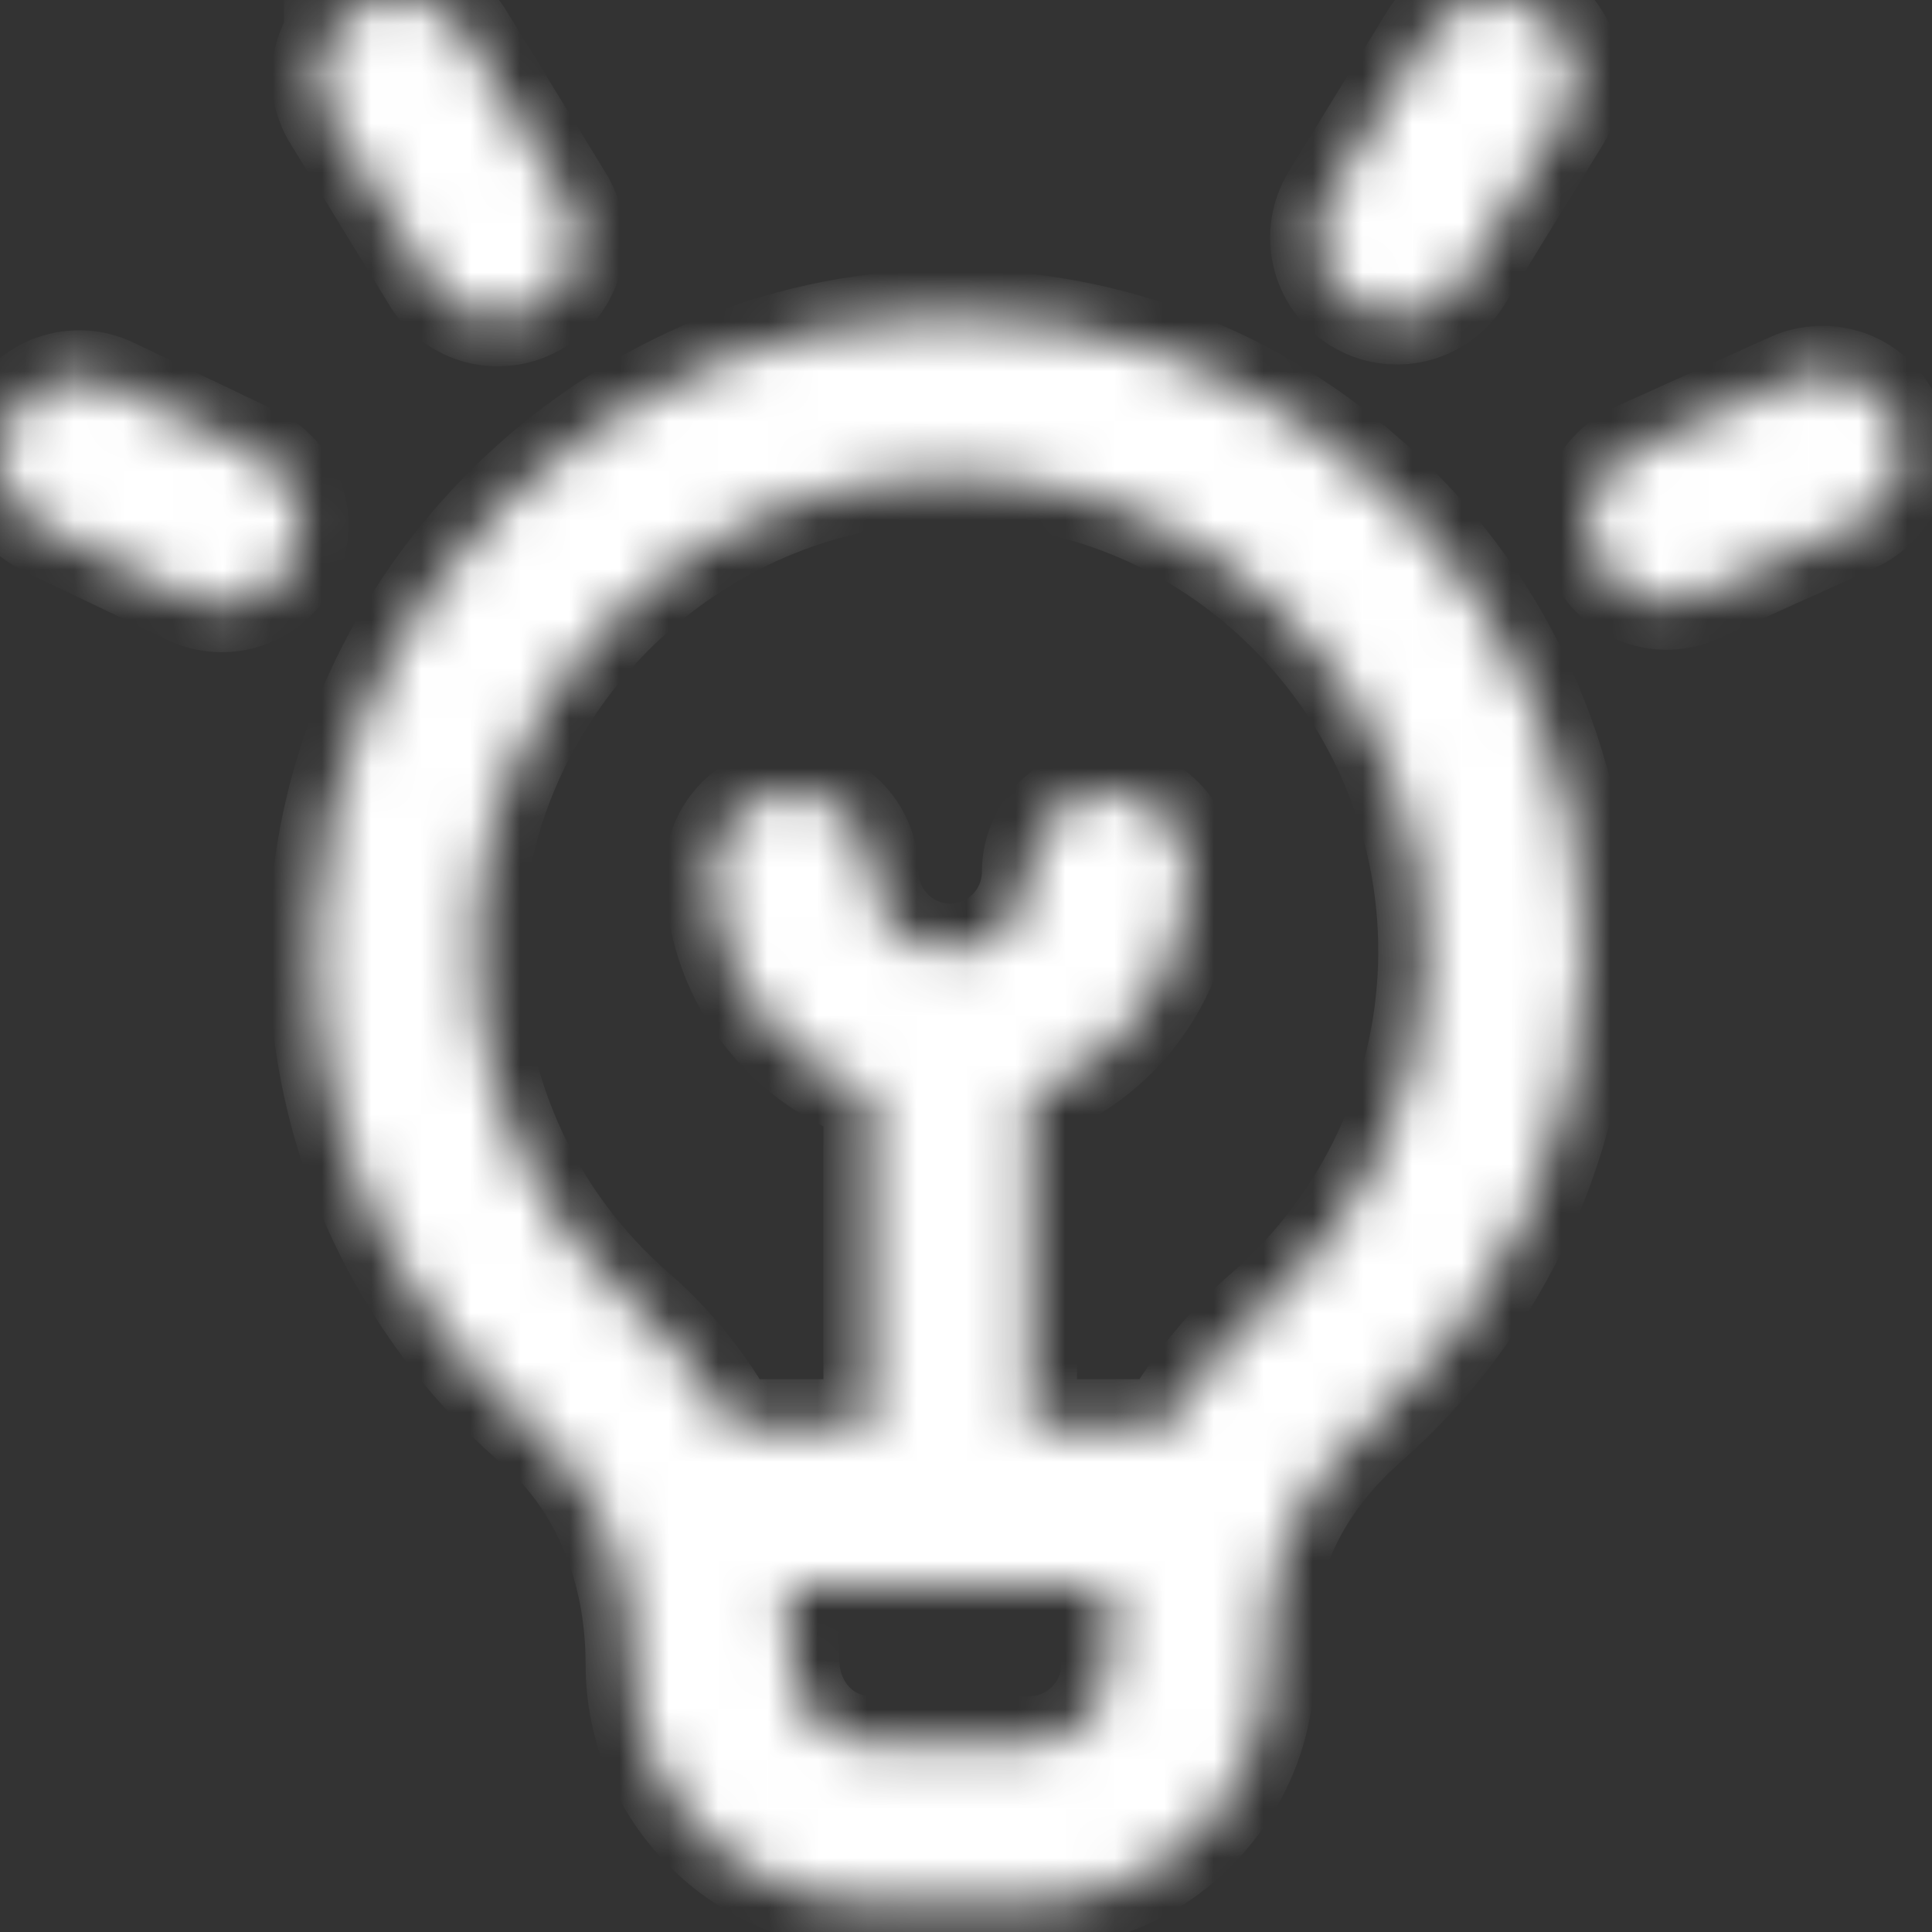 <svg width="39" height="39" viewBox="0 0 39 39" fill="none" xmlns="http://www.w3.org/2000/svg">
<rect x="0" y="0" width="39" height="39" fill="#333333" stroke="none"/>
<mask id="path-1-inside-1_4861_89" fill="white">
<path d="M18.963 6.402C12.269 6.512 6.629 12.043 6.391 18.73C6.317 20.639 6.675 22.54 7.436 24.292C8.198 26.044 9.345 27.602 10.791 28.851C12.056 29.95 12.781 31.64 12.781 33.6C12.781 36.246 14.935 38.4 17.581 38.4H20.781C23.427 38.4 25.581 36.246 25.581 33.6V33C25.581 31.454 26.309 29.963 27.632 28.798C28.998 27.6 30.092 26.124 30.842 24.468C31.592 22.813 31.98 21.017 31.981 19.2C31.986 17.501 31.65 15.818 30.993 14.25C30.337 12.683 29.372 11.263 28.157 10.075C25.691 7.65 22.424 6.323 18.963 6.402ZM22.381 33.6C22.381 34.024 22.212 34.431 21.912 34.731C21.612 35.031 21.205 35.2 20.781 35.2H17.581C16.698 35.2 15.981 34.483 15.981 33.49C15.977 32.991 15.936 32.493 15.858 32H22.447C22.405 32.332 22.383 32.666 22.381 33V33.6ZM25.52 26.395C24.733 27.084 24.063 27.896 23.536 28.8H20.781V22.106C21.714 21.777 22.523 21.167 23.096 20.36C23.669 19.554 23.978 18.589 23.981 17.6C23.981 17.176 23.812 16.769 23.512 16.469C23.212 16.169 22.805 16 22.381 16C21.957 16 21.55 16.169 21.25 16.469C20.95 16.769 20.781 17.176 20.781 17.6C20.781 18.024 20.612 18.431 20.312 18.731C20.012 19.031 19.605 19.2 19.181 19.2C18.757 19.2 18.35 19.031 18.05 18.731C17.75 18.431 17.581 18.024 17.581 17.6C17.581 17.176 17.412 16.769 17.112 16.469C16.812 16.169 16.405 16 15.981 16C15.557 16 15.15 16.169 14.85 16.469C14.55 16.769 14.381 17.176 14.381 17.6C14.381 19.683 15.723 21.443 17.581 22.106V28.8H14.787C14.296 27.907 13.653 27.107 12.887 26.435C11.803 25.498 10.943 24.33 10.372 23.016C9.801 21.702 9.533 20.276 9.587 18.845C9.767 13.83 13.997 9.683 19.018 9.602H19.181C21.719 9.602 24.104 10.576 25.914 12.358C26.854 13.282 27.594 14.39 28.087 15.612C28.579 16.835 28.815 18.145 28.778 19.463C28.741 20.781 28.433 22.076 27.873 23.269C27.312 24.462 26.512 25.527 25.522 26.397L25.52 26.395ZM26.837 3.958L28.813 0.742C28.922 0.563 29.066 0.407 29.236 0.283C29.406 0.16 29.599 0.071 29.804 0.022C30.008 -0.027 30.22 -0.035 30.428 -0.001C30.635 0.033 30.834 0.107 31.013 0.218C31.192 0.327 31.348 0.471 31.471 0.641C31.595 0.812 31.683 1.004 31.732 1.209C31.781 1.413 31.789 1.625 31.755 1.833C31.722 2.04 31.648 2.239 31.538 2.418L29.562 5.634C29.452 5.813 29.308 5.969 29.138 6.093C28.968 6.216 28.776 6.305 28.571 6.354C28.367 6.403 28.155 6.411 27.947 6.378C27.739 6.344 27.541 6.27 27.362 6.16C27.183 6.05 27.027 5.906 26.904 5.736C26.78 5.566 26.692 5.373 26.643 5.169C26.594 4.965 26.586 4.753 26.619 4.545C26.653 4.338 26.727 4.137 26.837 3.958ZM37.442 10.595L34.349 11.99C34.156 12.085 33.947 12.14 33.732 12.153C33.518 12.165 33.303 12.134 33.101 12.061C32.899 11.989 32.714 11.876 32.556 11.73C32.398 11.585 32.272 11.409 32.183 11.213C32.095 11.018 32.047 10.806 32.042 10.591C32.037 10.377 32.076 10.163 32.155 9.964C32.234 9.764 32.353 9.583 32.504 9.43C32.655 9.278 32.835 9.157 33.034 9.075L36.127 7.68C36.318 7.593 36.525 7.545 36.734 7.538C36.945 7.531 37.154 7.566 37.35 7.64C37.547 7.715 37.727 7.827 37.88 7.971C38.033 8.115 38.156 8.288 38.242 8.48C38.328 8.671 38.377 8.878 38.383 9.088C38.39 9.298 38.355 9.507 38.281 9.704C38.206 9.9 38.094 10.08 37.95 10.233C37.806 10.386 37.633 10.509 37.442 10.595ZM6.691 2.416C6.578 2.237 6.501 2.037 6.465 1.828C6.43 1.618 6.436 1.404 6.484 1.198C6.532 0.991 6.62 0.796 6.744 0.624C6.868 0.451 7.025 0.306 7.206 0.195C7.387 0.084 7.588 0.01 7.798 -0.022C8.008 -0.055 8.222 -0.045 8.428 0.006C8.634 0.057 8.828 0.149 8.998 0.275C9.168 0.402 9.311 0.561 9.419 0.744L11.391 3.962C11.507 4.141 11.587 4.342 11.624 4.552C11.662 4.763 11.657 4.978 11.61 5.187C11.563 5.396 11.475 5.593 11.35 5.766C11.226 5.94 11.068 6.087 10.885 6.199C10.703 6.311 10.5 6.385 10.288 6.416C10.077 6.448 9.861 6.438 9.654 6.385C9.447 6.332 9.252 6.238 9.082 6.109C8.912 5.979 8.769 5.817 8.663 5.632L6.691 2.414V2.416ZM5.919 11.298C5.828 11.487 5.701 11.657 5.545 11.797C5.388 11.938 5.206 12.046 5.008 12.115C4.81 12.185 4.6 12.215 4.39 12.203C4.18 12.192 3.975 12.139 3.786 12.048L0.909 10.67C0.719 10.58 0.55 10.453 0.409 10.296C0.269 10.14 0.161 9.958 0.091 9.76C0.021 9.562 -0.009 9.352 0.002 9.142C0.014 8.932 0.066 8.727 0.157 8.538C0.247 8.348 0.374 8.177 0.53 8.037C0.686 7.896 0.869 7.788 1.067 7.718C1.265 7.648 1.475 7.618 1.685 7.629C1.895 7.641 2.1 7.694 2.29 7.786L5.167 9.163C5.356 9.254 5.526 9.381 5.666 9.537C5.807 9.693 5.915 9.876 5.985 10.074C6.054 10.272 6.085 10.482 6.073 10.691C6.062 10.901 6.009 11.108 5.919 11.298Z"/>
</mask>
<path d="M18.963 6.402C12.269 6.512 6.629 12.043 6.391 18.73C6.317 20.639 6.675 22.54 7.436 24.292C8.198 26.044 9.345 27.602 10.791 28.851C12.056 29.95 12.781 31.64 12.781 33.6C12.781 36.246 14.935 38.4 17.581 38.4H20.781C23.427 38.4 25.581 36.246 25.581 33.6V33C25.581 31.454 26.309 29.963 27.632 28.798C28.998 27.6 30.092 26.124 30.842 24.468C31.592 22.813 31.98 21.017 31.981 19.2C31.986 17.501 31.65 15.818 30.993 14.25C30.337 12.683 29.372 11.263 28.157 10.075C25.691 7.65 22.424 6.323 18.963 6.402ZM22.381 33.6C22.381 34.024 22.212 34.431 21.912 34.731C21.612 35.031 21.205 35.2 20.781 35.2H17.581C16.698 35.2 15.981 34.483 15.981 33.49C15.977 32.991 15.936 32.493 15.858 32H22.447C22.405 32.332 22.383 32.666 22.381 33V33.6ZM25.52 26.395C24.733 27.084 24.063 27.896 23.536 28.8H20.781V22.106C21.714 21.777 22.523 21.167 23.096 20.36C23.669 19.554 23.978 18.589 23.981 17.6C23.981 17.176 23.812 16.769 23.512 16.469C23.212 16.169 22.805 16 22.381 16C21.957 16 21.55 16.169 21.25 16.469C20.95 16.769 20.781 17.176 20.781 17.6C20.781 18.024 20.612 18.431 20.312 18.731C20.012 19.031 19.605 19.2 19.181 19.2C18.757 19.2 18.35 19.031 18.05 18.731C17.75 18.431 17.581 18.024 17.581 17.6C17.581 17.176 17.412 16.769 17.112 16.469C16.812 16.169 16.405 16 15.981 16C15.557 16 15.15 16.169 14.85 16.469C14.55 16.769 14.381 17.176 14.381 17.6C14.381 19.683 15.723 21.443 17.581 22.106V28.8H14.787C14.296 27.907 13.653 27.107 12.887 26.435C11.803 25.498 10.943 24.33 10.372 23.016C9.801 21.702 9.533 20.276 9.587 18.845C9.767 13.83 13.997 9.683 19.018 9.602H19.181C21.719 9.602 24.104 10.576 25.914 12.358C26.854 13.282 27.594 14.39 28.087 15.612C28.579 16.835 28.815 18.145 28.778 19.463C28.741 20.781 28.433 22.076 27.873 23.269C27.312 24.462 26.512 25.527 25.522 26.397L25.52 26.395ZM26.837 3.958L28.813 0.742C28.922 0.563 29.066 0.407 29.236 0.283C29.406 0.16 29.599 0.071 29.804 0.022C30.008 -0.027 30.22 -0.035 30.428 -0.001C30.635 0.033 30.834 0.107 31.013 0.218C31.192 0.327 31.348 0.471 31.471 0.641C31.595 0.812 31.683 1.004 31.732 1.209C31.781 1.413 31.789 1.625 31.755 1.833C31.722 2.04 31.648 2.239 31.538 2.418L29.562 5.634C29.452 5.813 29.308 5.969 29.138 6.093C28.968 6.216 28.776 6.305 28.571 6.354C28.367 6.403 28.155 6.411 27.947 6.378C27.739 6.344 27.541 6.27 27.362 6.16C27.183 6.05 27.027 5.906 26.904 5.736C26.78 5.566 26.692 5.373 26.643 5.169C26.594 4.965 26.586 4.753 26.619 4.545C26.653 4.338 26.727 4.137 26.837 3.958ZM37.442 10.595L34.349 11.99C34.156 12.085 33.947 12.14 33.732 12.153C33.518 12.165 33.303 12.134 33.101 12.061C32.899 11.989 32.714 11.876 32.556 11.73C32.398 11.585 32.272 11.409 32.183 11.213C32.095 11.018 32.047 10.806 32.042 10.591C32.037 10.377 32.076 10.163 32.155 9.964C32.234 9.764 32.353 9.583 32.504 9.43C32.655 9.278 32.835 9.157 33.034 9.075L36.127 7.68C36.318 7.593 36.525 7.545 36.734 7.538C36.945 7.531 37.154 7.566 37.35 7.64C37.547 7.715 37.727 7.827 37.88 7.971C38.033 8.115 38.156 8.288 38.242 8.48C38.328 8.671 38.377 8.878 38.383 9.088C38.39 9.298 38.355 9.507 38.281 9.704C38.206 9.9 38.094 10.08 37.95 10.233C37.806 10.386 37.633 10.509 37.442 10.595ZM6.691 2.416C6.578 2.237 6.501 2.037 6.465 1.828C6.43 1.618 6.436 1.404 6.484 1.198C6.532 0.991 6.62 0.796 6.744 0.624C6.868 0.451 7.025 0.306 7.206 0.195C7.387 0.084 7.588 0.01 7.798 -0.022C8.008 -0.055 8.222 -0.045 8.428 0.006C8.634 0.057 8.828 0.149 8.998 0.275C9.168 0.402 9.311 0.561 9.419 0.744L11.391 3.962C11.507 4.141 11.587 4.342 11.624 4.552C11.662 4.763 11.657 4.978 11.61 5.187C11.563 5.396 11.475 5.593 11.35 5.766C11.226 5.94 11.068 6.087 10.885 6.199C10.703 6.311 10.5 6.385 10.288 6.416C10.077 6.448 9.861 6.438 9.654 6.385C9.447 6.332 9.252 6.238 9.082 6.109C8.912 5.979 8.769 5.817 8.663 5.632L6.691 2.414V2.416ZM5.919 11.298C5.828 11.487 5.701 11.657 5.545 11.797C5.388 11.938 5.206 12.046 5.008 12.115C4.81 12.185 4.6 12.215 4.39 12.203C4.18 12.192 3.975 12.139 3.786 12.048L0.909 10.67C0.719 10.58 0.55 10.453 0.409 10.296C0.269 10.14 0.161 9.958 0.091 9.76C0.021 9.562 -0.009 9.352 0.002 9.142C0.014 8.932 0.066 8.727 0.157 8.538C0.247 8.348 0.374 8.177 0.53 8.037C0.686 7.896 0.869 7.788 1.067 7.718C1.265 7.648 1.475 7.618 1.685 7.629C1.895 7.641 2.1 7.694 2.29 7.786L5.167 9.163C5.356 9.254 5.526 9.381 5.666 9.537C5.807 9.693 5.915 9.876 5.985 10.074C6.054 10.272 6.085 10.482 6.073 10.691C6.062 10.901 6.009 11.108 5.919 11.298Z" fill="white" stroke="white" stroke-width="1.92" mask="url(#path-1-inside-1_4861_89)"/>
</svg>
